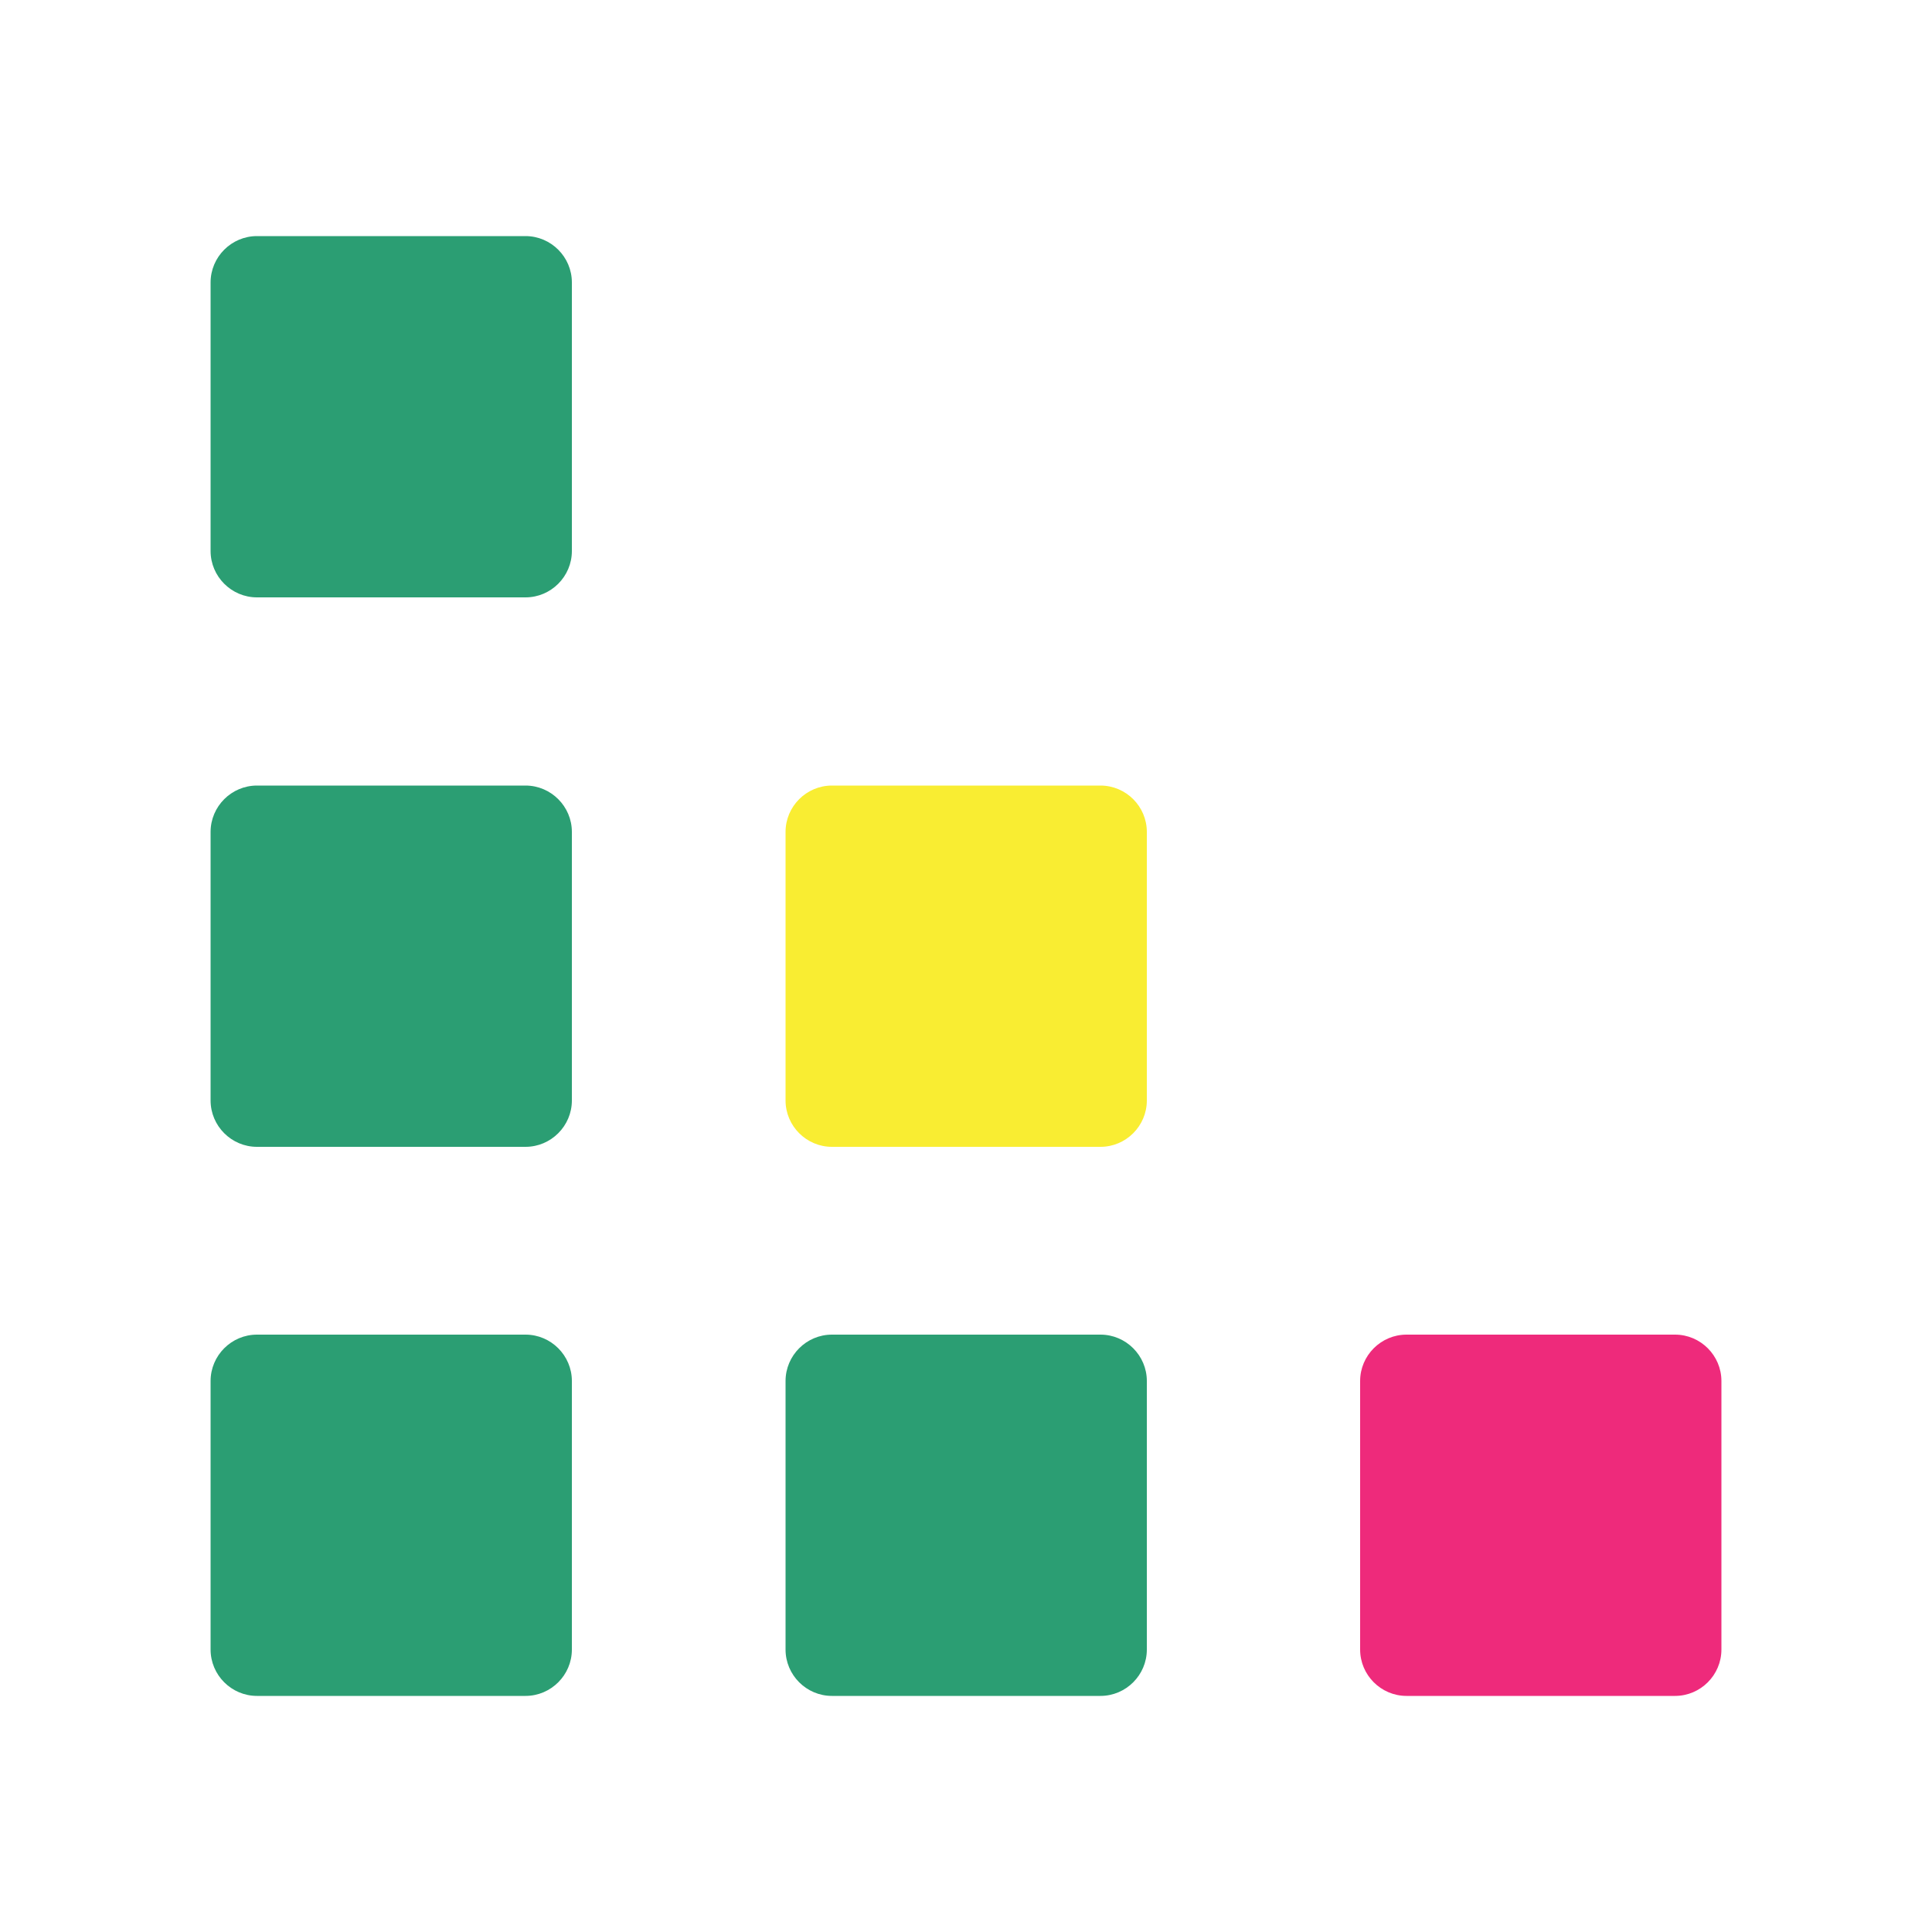 <?xml version="1.0" encoding="utf-8"?>
<!-- Generator: Adobe Illustrator 27.4.0, SVG Export Plug-In . SVG Version: 6.00 Build 0)  -->
<svg version="1.1" id="Layer_1" xmlns="http://www.w3.org/2000/svg" xmlns:xlink="http://www.w3.org/1999/xlink" x="0px" y="0px"
	 viewBox="0 0 500 500" style="enable-background:new 0 0 500 500;" xml:space="preserve">
<style type="text/css">
	.st0{fill:#2B9E73;}
	.st1{fill:#F9ED32;}
	.st2{fill:#EE2A7B;}
</style>
<g>
	<path class="st0" d="M136,154.6H66.5c-6.6,0-12-5.4-12-12V73.1c0-6.6,5.4-12,12-12H136c6.6,0,12,5.4,12,12v69.5
		C148,149.2,142.6,154.6,136,154.6z"/>
	<path class="st0" d="M136,296.8H66.5c-6.6,0-12-5.4-12-12v-69.5c0-6.6,5.4-12,12-12H136c6.6,0,12,5.4,12,12v69.5
		C148,291.4,142.6,296.8,136,296.8z"/>
	<path class="st0" d="M136,438.9H66.5c-6.6,0-12-5.4-12-12v-69.5c0-6.6,5.4-12,12-12H136c6.6,0,12,5.4,12,12v69.5
		C148,433.5,142.6,438.9,136,438.9z"/>
	<path class="st1" d="M284.8,296.8h-69.5c-6.6,0-12-5.4-12-12v-69.5c0-6.6,5.4-12,12-12h69.5c6.6,0,12,5.4,12,12v69.5
		C296.8,291.4,291.4,296.8,284.8,296.8z"/>
	<path class="st0" d="M284.8,438.9h-69.5c-6.6,0-12-5.4-12-12v-69.5c0-6.6,5.4-12,12-12h69.5c6.6,0,12,5.4,12,12v69.5
		C296.8,433.5,291.4,438.9,284.8,438.9z"/>
	<path class="st2" d="M433.5,438.9H364c-6.6,0-12-5.4-12-12v-69.5c0-6.6,5.4-12,12-12h69.5c6.6,0,12,5.4,12,12v69.5
		C445.5,433.5,440.1,438.9,433.5,438.9z"/>
</g>
</svg>
